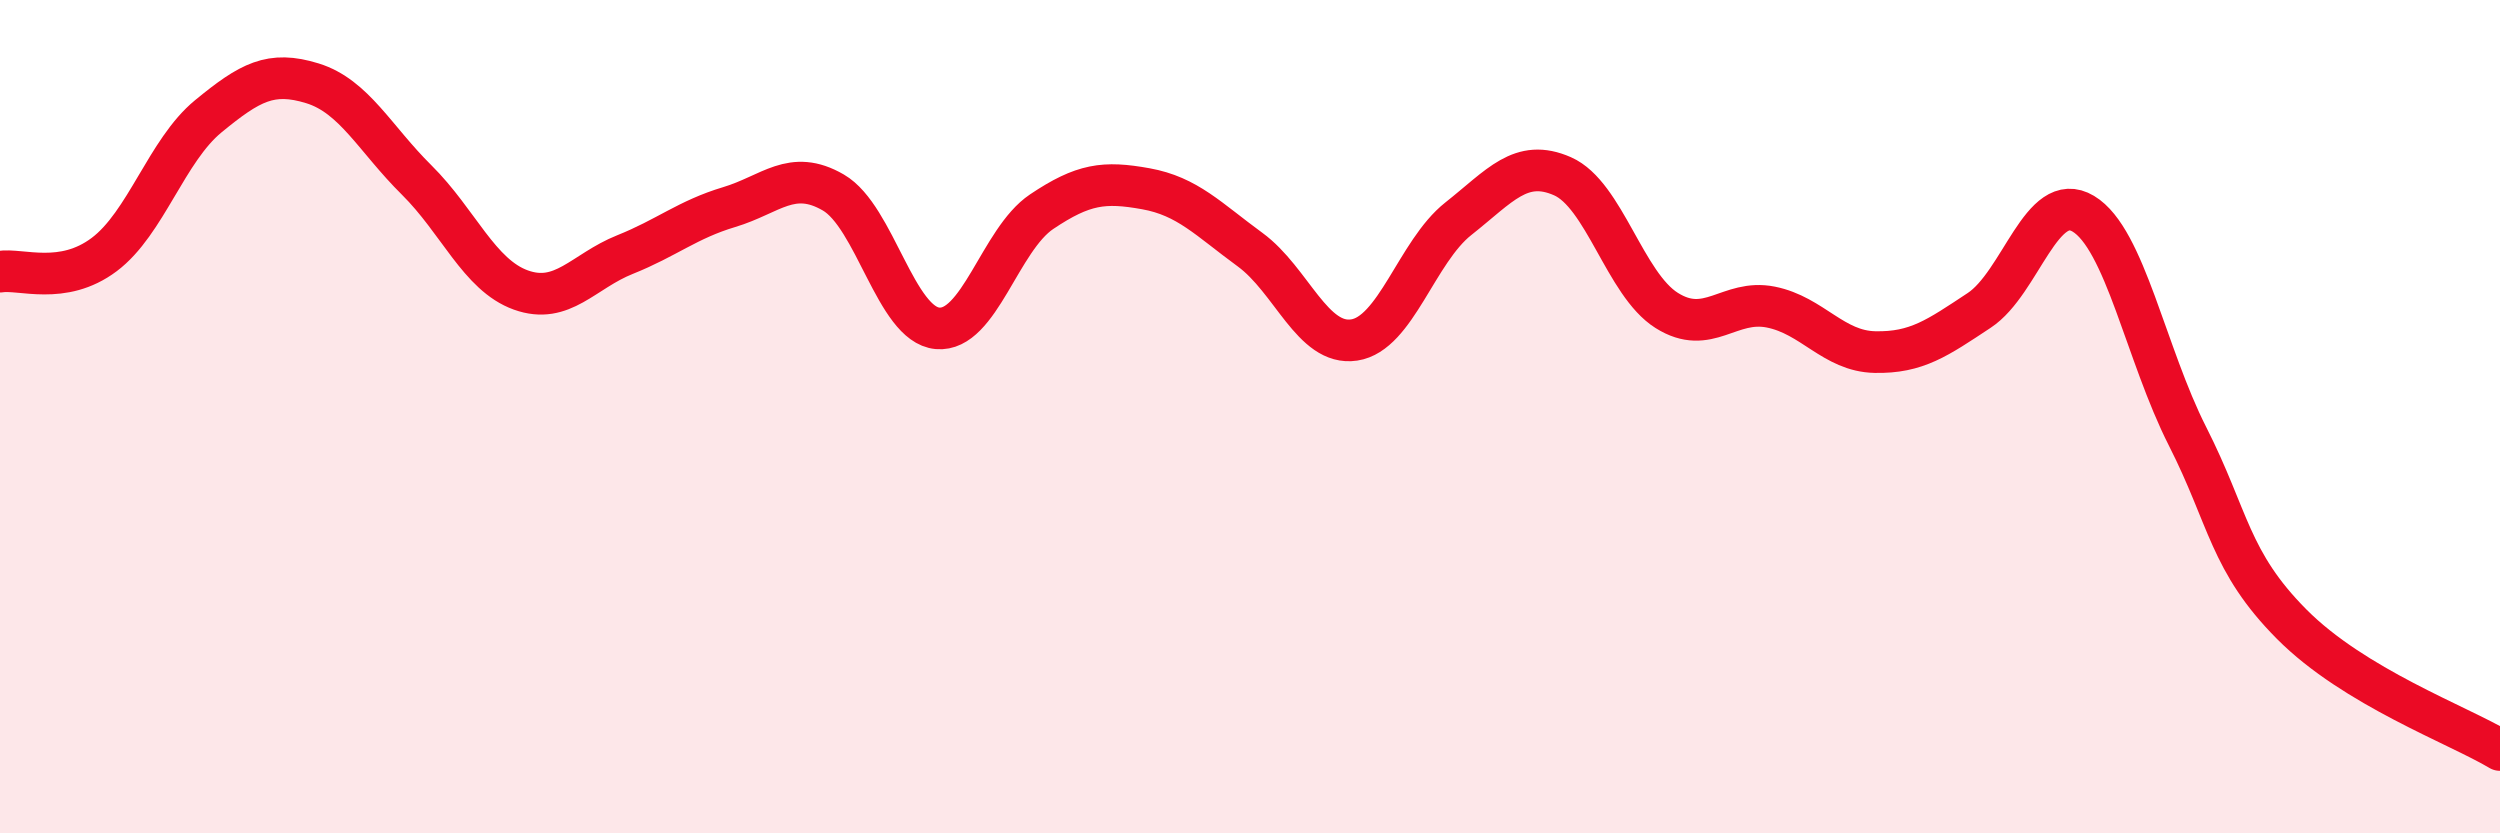 
    <svg width="60" height="20" viewBox="0 0 60 20" xmlns="http://www.w3.org/2000/svg">
      <path
        d="M 0,6.52 C 0.5,6.44 1.5,6.86 2.5,6.11 C 3.5,5.36 4,3.61 5,2.79 C 6,1.97 6.5,1.69 7.5,2 C 8.5,2.31 9,3.33 10,4.32 C 11,5.31 11.5,6.6 12.5,6.96 C 13.5,7.32 14,6.51 15,6.11 C 16,5.71 16.5,5.27 17.5,4.97 C 18.5,4.67 19,4.04 20,4.62 C 21,5.2 21.5,7.79 22.5,7.88 C 23.5,7.97 24,5.75 25,5.08 C 26,4.41 26.5,4.35 27.5,4.53 C 28.5,4.71 29,5.26 30,5.99 C 31,6.72 31.5,8.31 32.5,8.16 C 33.5,8.01 34,6.04 35,5.25 C 36,4.46 36.5,3.79 37.5,4.23 C 38.5,4.67 39,6.82 40,7.45 C 41,8.08 41.5,7.17 42.5,7.37 C 43.5,7.57 44,8.43 45,8.45 C 46,8.47 46.5,8.11 47.5,7.45 C 48.5,6.79 49,4.53 50,5.13 C 51,5.73 51.5,8.5 52.5,10.47 C 53.5,12.44 53.5,13.47 55,14.98 C 56.5,16.49 59,17.4 60,18L60 20L0 20Z"
        fill="#EB0A25"
        opacity="0.1"
        stroke-linecap="round"
        stroke-linejoin="round"
      />
      <path
        d="M 0,6.52 C 0.5,6.44 1.5,6.86 2.5,6.11 C 3.5,5.36 4,3.61 5,2.79 C 6,1.97 6.5,1.69 7.5,2 C 8.5,2.31 9,3.33 10,4.32 C 11,5.31 11.5,6.6 12.5,6.96 C 13.5,7.32 14,6.51 15,6.11 C 16,5.71 16.5,5.27 17.5,4.97 C 18.5,4.67 19,4.04 20,4.62 C 21,5.2 21.5,7.79 22.5,7.88 C 23.5,7.97 24,5.75 25,5.08 C 26,4.41 26.5,4.35 27.5,4.53 C 28.5,4.71 29,5.26 30,5.99 C 31,6.72 31.5,8.31 32.5,8.16 C 33.5,8.01 34,6.04 35,5.25 C 36,4.46 36.5,3.79 37.5,4.23 C 38.5,4.67 39,6.82 40,7.45 C 41,8.08 41.5,7.17 42.5,7.37 C 43.5,7.57 44,8.43 45,8.45 C 46,8.47 46.5,8.11 47.5,7.45 C 48.5,6.79 49,4.53 50,5.13 C 51,5.73 51.5,8.5 52.5,10.47 C 53.5,12.44 53.5,13.47 55,14.98 C 56.5,16.49 59,17.4 60,18"
        stroke="#EB0A25"
        stroke-width="1"
        fill="none"
        stroke-linecap="round"
        stroke-linejoin="round"
      />
    </svg>
  
